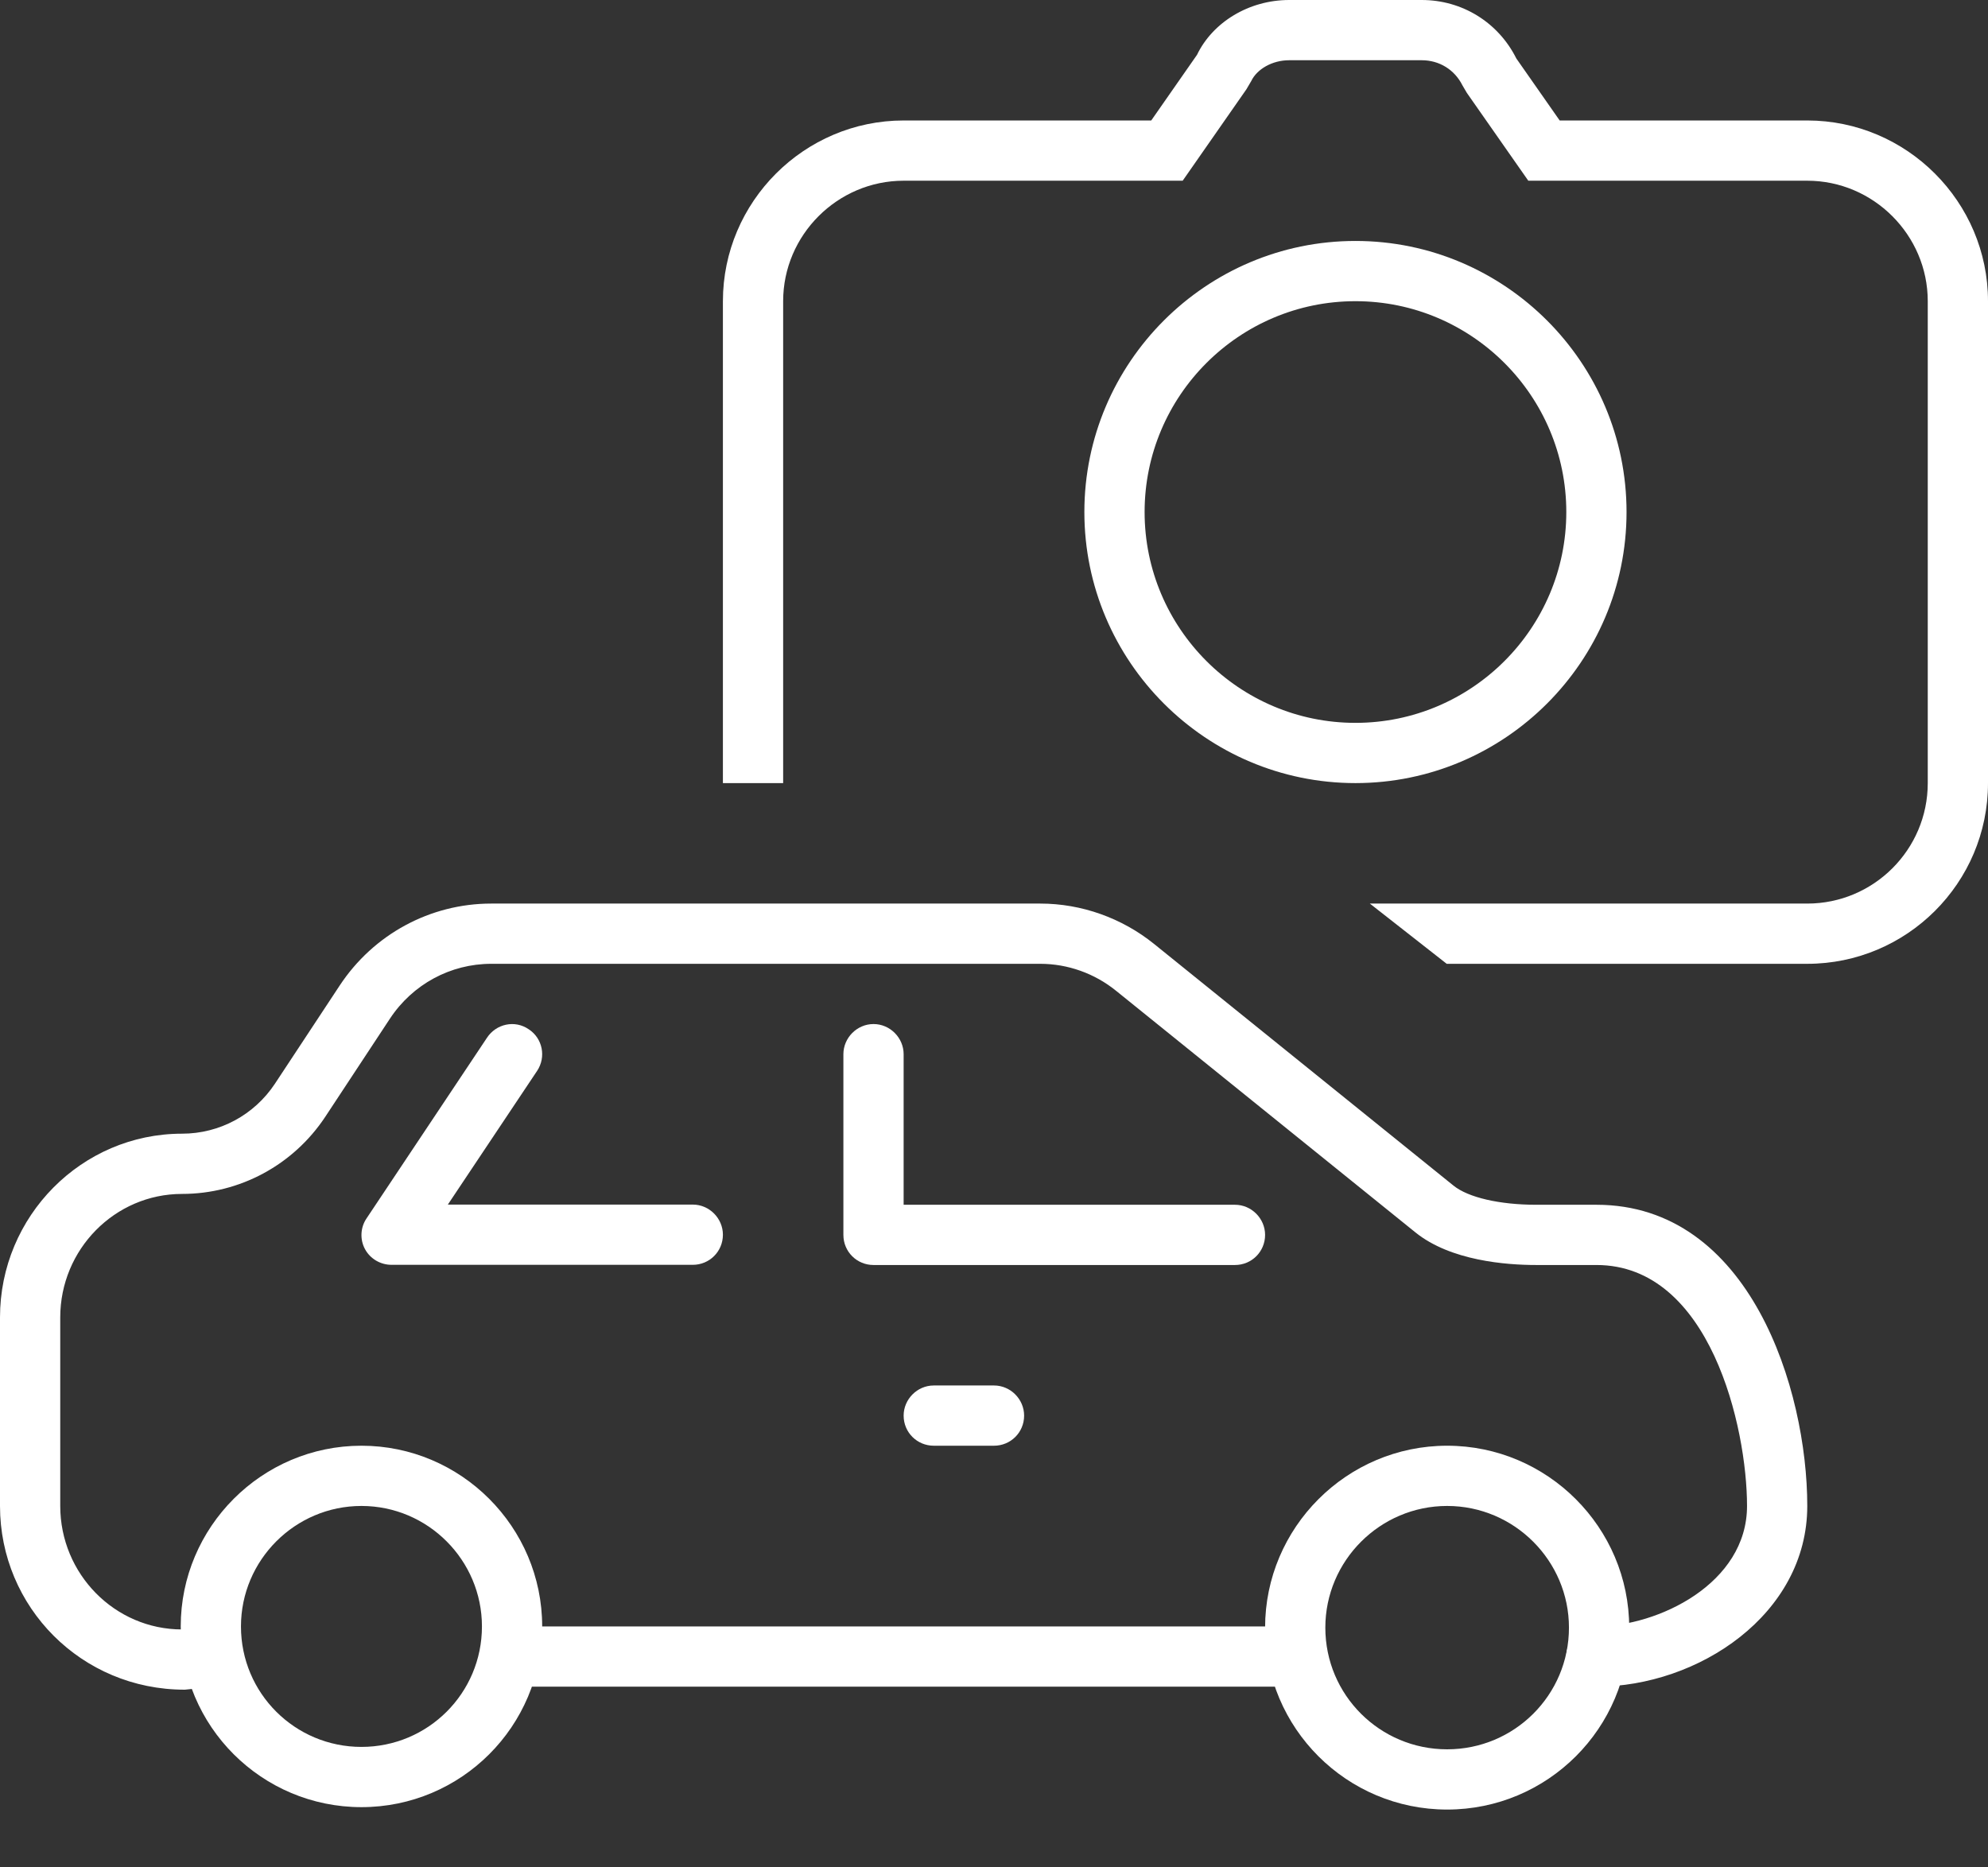 <?xml version="1.0" encoding="UTF-8"?>
<svg width="33px" height="31px" viewBox="0 0 33 31" version="1.1" xmlns="http://www.w3.org/2000/svg" xmlns:xlink="http://www.w3.org/1999/xlink">
    <rect x="0" y="0" width="33" height="31" fill="#333333" stroke="none"/>
    <!-- Generator: Sketch 47.1 (45422) - http://www.bohemiancoding.com/sketch -->
    <title>redBoxIcon4</title>
    <desc>Created with Sketch.</desc>
    <defs></defs>
    <g id="Page-1" stroke="none" stroke-width="1" fill="none" fill-rule="evenodd">
        <g id="redBoxIcon4" transform="translate(-9, -11)">
            <rect id="Rectangle-3" x="0" y="0" width="50" height="50"></rect>
            <g id="Group-6-Copy" transform="translate(9, 11)" fill="#FFFFFF">
                <g id="Group-8" transform="translate(0, 15)">
                    <path d="M3.065,13.05 C1.354,13.05 0,11.68 0,10 L0,6.87 C0,5.19 1.355,3.82 3.022,3.82 C3.643,3.82 4.22,3.51 4.564,2.99 L5.639,1.36 C6.2,0.51 7.141,0 8.154,0 L17.268,0 C17.953,0 18.624,0.24 19.157,0.67 L24.125,4.68 C24.369,4.88 24.896,5 25.5,5 L26.5,5 C29.05,5 30,8.07 30,10 C30,11.8 28.19,13 26.5,13 C26.224,13 26,12.78 26,12.5 C26,12.23 26.224,12 26.5,12 C27.522,12 29,11.29 29,10 C29,8.7 28.389,6 26.5,6 L25.5,6 C25.002,6 24.08,5.93 23.497,5.46 L18.529,1.45 C18.172,1.16 17.725,1 17.268,1 L8.154,1 C7.478,1 6.849,1.34 6.473,1.91 L5.399,3.54 C4.869,4.34 3.98,4.82 3.022,4.82 C1.907,4.82 1,5.74 1,6.87 L1,10 C1,11.13 1.907,12.05 3.022,12.05 L3.452,12.01 C3.72,11.99 3.971,12.18 3.998,12.46 C4.024,12.73 3.823,12.97 3.548,13 L3.07,13.05 L3.065,13.05" id="Fill-3903"></path>
                    <path d="M21.37,13 L8.5,13 C8.224,13 8,12.78 8,12.5 C8,12.23 8.224,12 8.5,12 L21.37,12 C21.646,12 21.87,12.23 21.87,12.5 C21.87,12.78 21.646,13 21.37,13" id="Fill-3904"></path>
                    <path d="M20.5,6 L14.5,6 C14.224,6 14,5.78 14,5.5 L14,2.5 C14,2.23 14.224,2 14.5,2 C14.776,2 15,2.23 15,2.5 L15,5 L20.5,5 C20.776,5 21,5.23 21,5.5 C21,5.78 20.776,6 20.5,6" id="Fill-3905"></path>
                    <path d="M11.5,5.997 L6.5,5.997 C6.315,5.997 6.146,5.897 6.059,5.737 C5.972,5.577 5.982,5.377 6.084,5.227 L8.084,2.227 C8.236,1.997 8.545,1.927 8.777,2.087 C9.007,2.237 9.069,2.547 8.916,2.777 L7.434,4.997 L11.5,4.997 C11.776,4.997 12,5.227 12,5.497 C12,5.777 11.776,5.997 11.5,5.997" id="Fill-3906"></path>
                    <path d="M16.5,9 L15.5,9 C15.224,9 15,8.78 15,8.5 C15,8.23 15.224,8 15.5,8 L16.5,8 C16.776,8 17,8.23 17,8.5 C17,8.78 16.776,9 16.5,9" id="Fill-3907"></path>
                    <path d="M24.022,10 C22.907,10 22,10.91 22,12.02 C22,13.14 22.907,14.04 24.022,14.04 C25.137,14.04 26.044,13.14 26.044,12.02 C26.044,10.91 25.137,10 24.022,10 L24.022,10 Z M24.022,15.04 C22.355,15.04 21,13.69 21,12.02 C21,10.36 22.355,9 24.022,9 C25.689,9 27.044,10.36 27.044,12.02 C27.044,13.69 25.689,15.04 24.022,15.04 L24.022,15.04 Z" id="Fill-3908"></path>
                    <path d="M6,10 C4.897,10 4,10.9 4,12 C4,13.11 4.897,14 6,14 C7.103,14 8,13.11 8,12 C8,10.9 7.103,10 6,10 L6,10 Z M6,15 C4.346,15 3,13.66 3,12 C3,10.35 4.346,9 6,9 C7.654,9 9,10.35 9,12 C9,13.66 7.654,15 6,15 L6,15 Z" id="Fill-3909"></path>
                </g>
                <g id="Group-9" transform="translate(12, 0)">
                    <path d="M12.015,16 L10.739,15 L18,15 C19.102,15 20,14.104 20,13 L20,5 C20,3.902 19.098,3 18,3 L13.369,3 L12.35,1.543 L12.276,1.417 C12.145,1.156 11.892,1 11.6,1 L9.4,1 C9.115,1 8.864,1.15 8.771,1.344 L8.69,1.482 L7.632,3 L3,3 C1.902,3 1,3.902 1,5 L1,13 L0,13 L5.55111512e-17,5 C5.55111512e-17,3.35 1.35,2 3,2 L7.11,2 L7.87,0.91 C8.13,0.37 8.73,0 9.4,0 L11.6,0 C12.27,0 12.87,0.37 13.17,0.97 L13.89,2 L18,2 C19.65,2 21,3.35 21,5 L21,13 C21,14.66 19.65,16 18,16 L12.015,16 Z" id="Path" fill-rule="nonzero"></path>
                    <path d="M10.5,5 C8.57,5 7,6.57 7,8.5 C7,10.43 8.57,12 10.5,12 C12.43,12 14,10.43 14,8.5 C14,6.57 12.43,5 10.5,5 L10.5,5 Z M10.5,13 C8.02,13 6,10.98 6,8.5 C6,6.02 8.02,4 10.5,4 C12.98,4 15,6.02 15,8.5 C15,10.98 12.98,13 10.5,13 L10.5,13 Z" id="Fill-5551"></path>
                </g>
            </g>
        </g>
    </g>
</svg>
